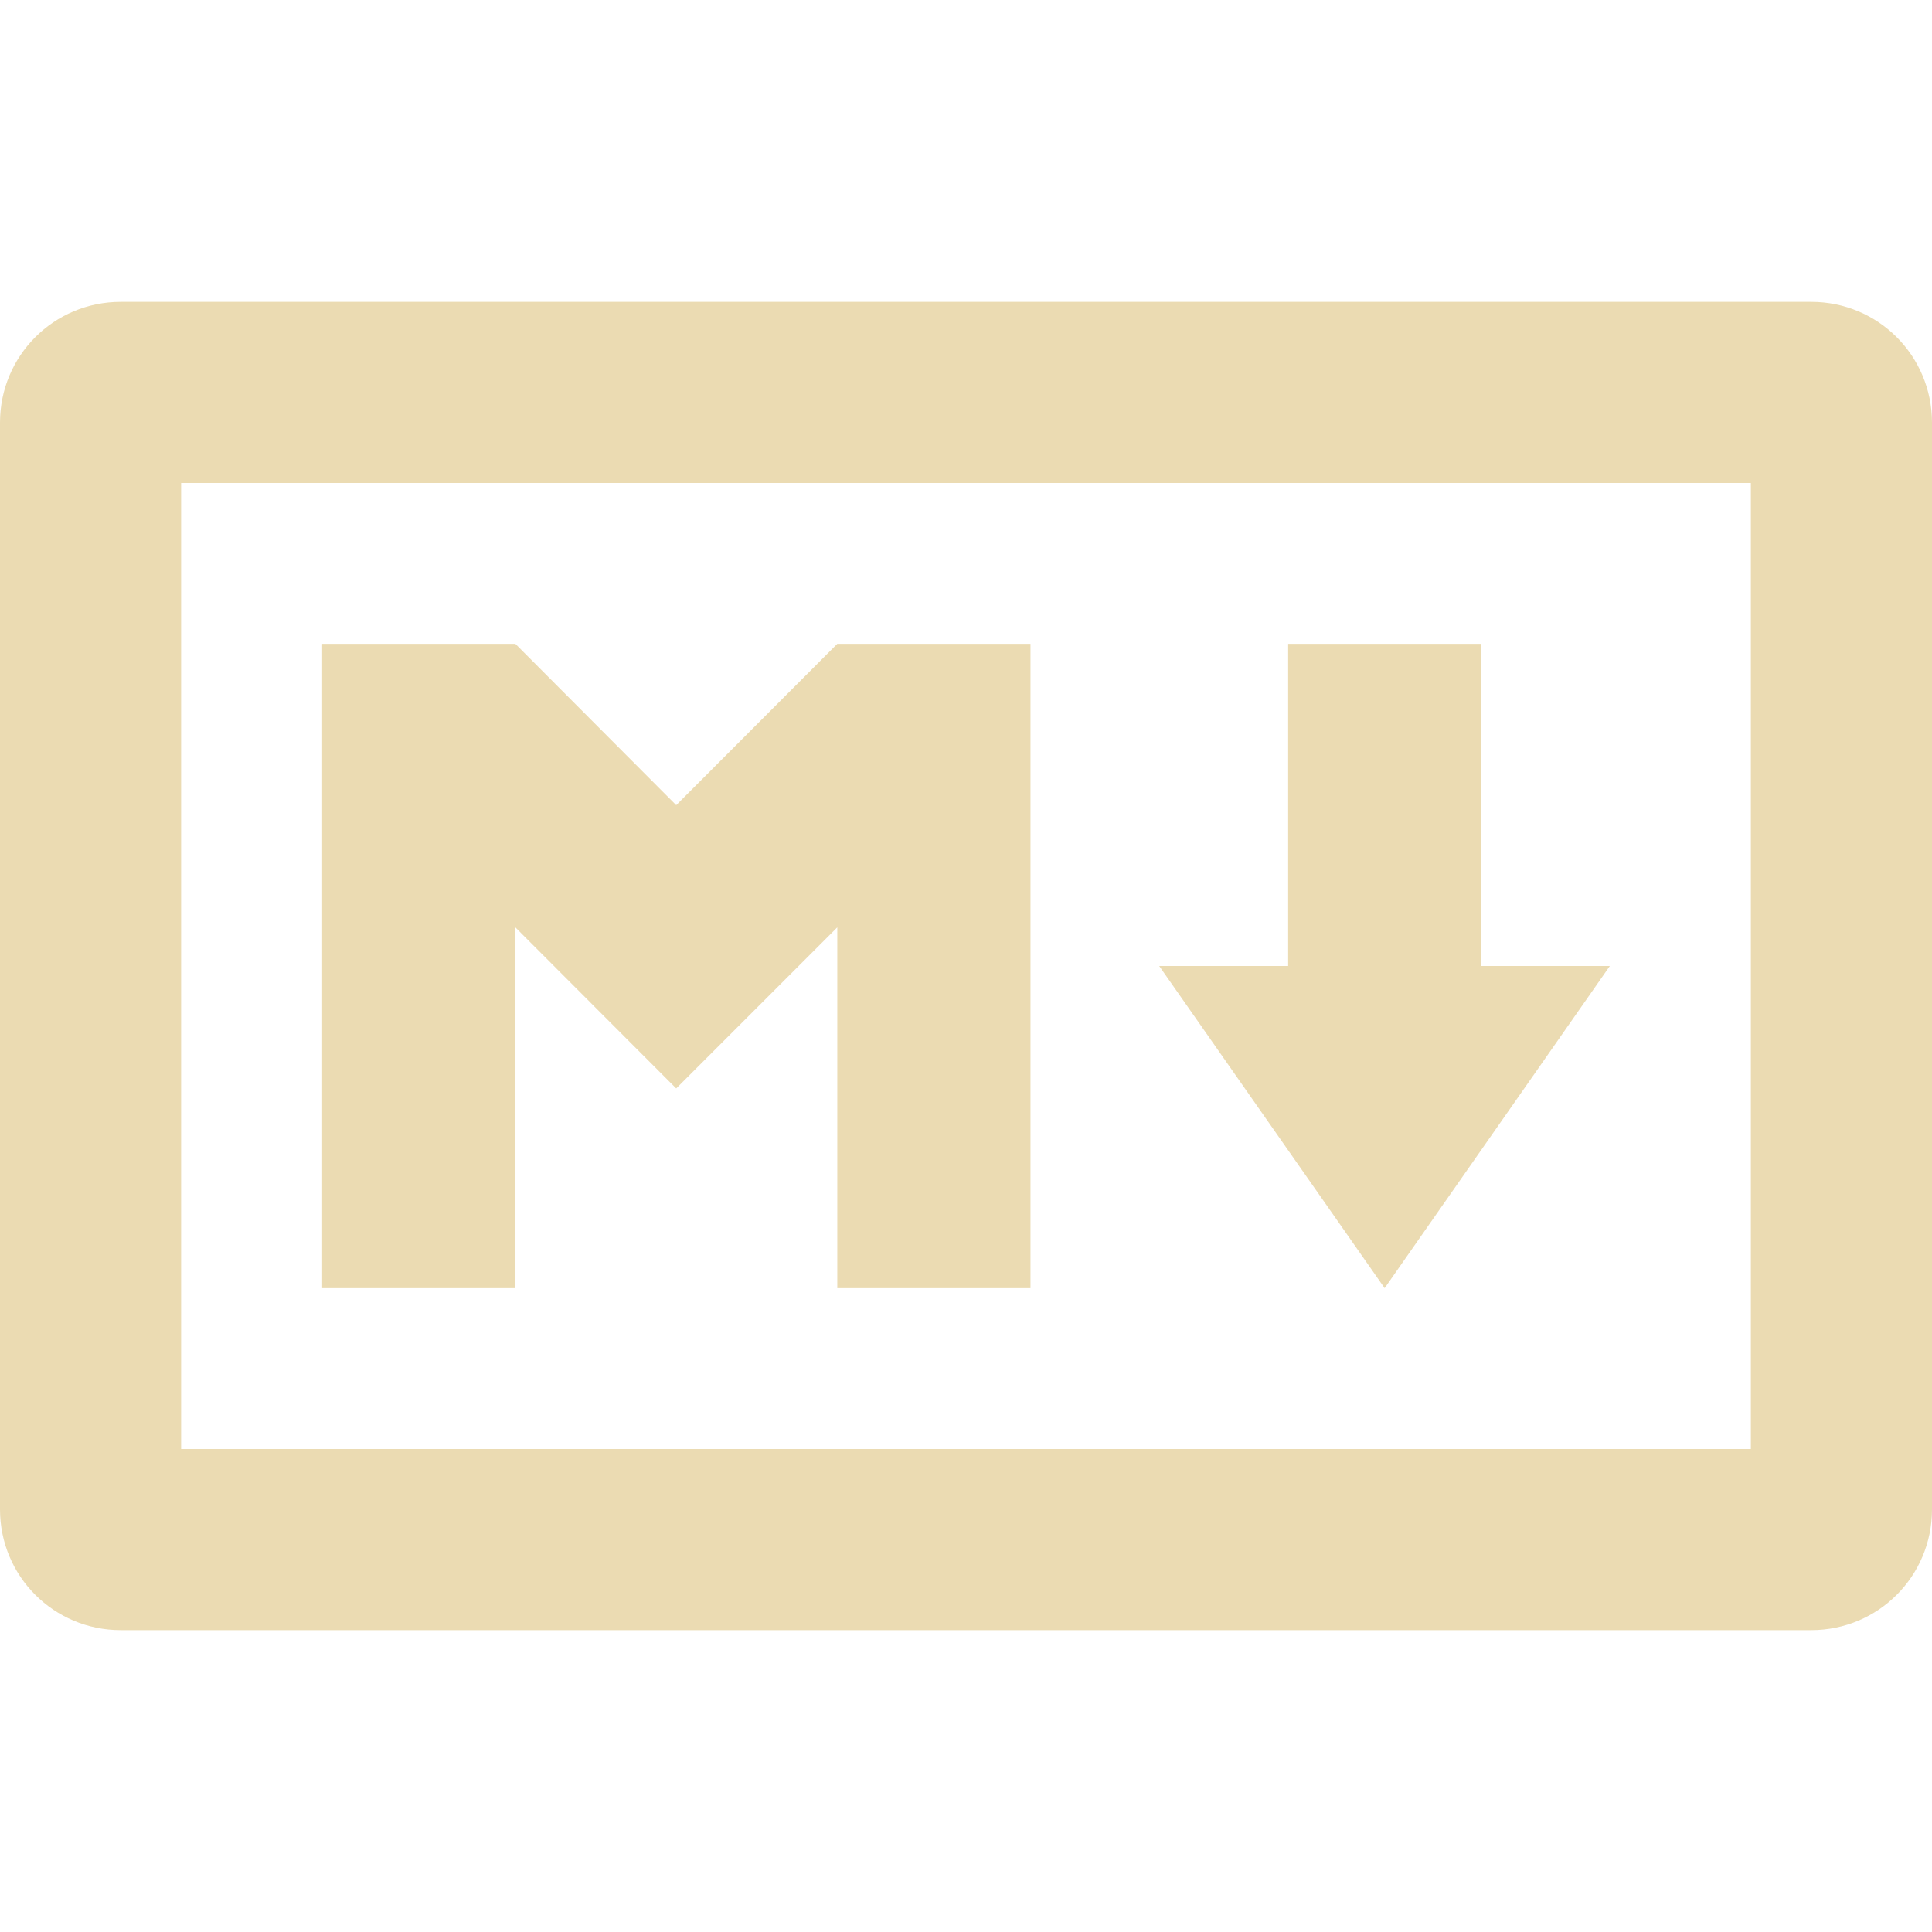 <svg width="16" height="16" version="1.1" xmlns="http://www.w3.org/2000/svg">
  <defs>
    <style type="text/css" id="current-color-scheme">.ColorScheme-Text { color:#ebdbb2; } .ColorScheme-Highlight { color:#458588; }</style>
  </defs>
  <path class="ColorScheme-Text" fill="currentColor" d="m1 2.5c-0.554 0-1 0.446-1 1v9c0 0.554 0.446 1 1 1h14c0.554 0 1-0.446 1-1v-9c0-0.554-0.446-1-1-1h-14zm0.5 1.5h13v8h-13v-8zm1.168 1.332v5.336h1.6v-2.988l1.332 1.334 1.334-1.334v2.988h1.6v-5.336h-1.6l-1.334 1.336-1.332-1.336h-1.6zm8 0v2.668h-1.068l1.867 2.668 1.865-2.668h-1.064v-2.668h-1.6z"/>
</svg>
